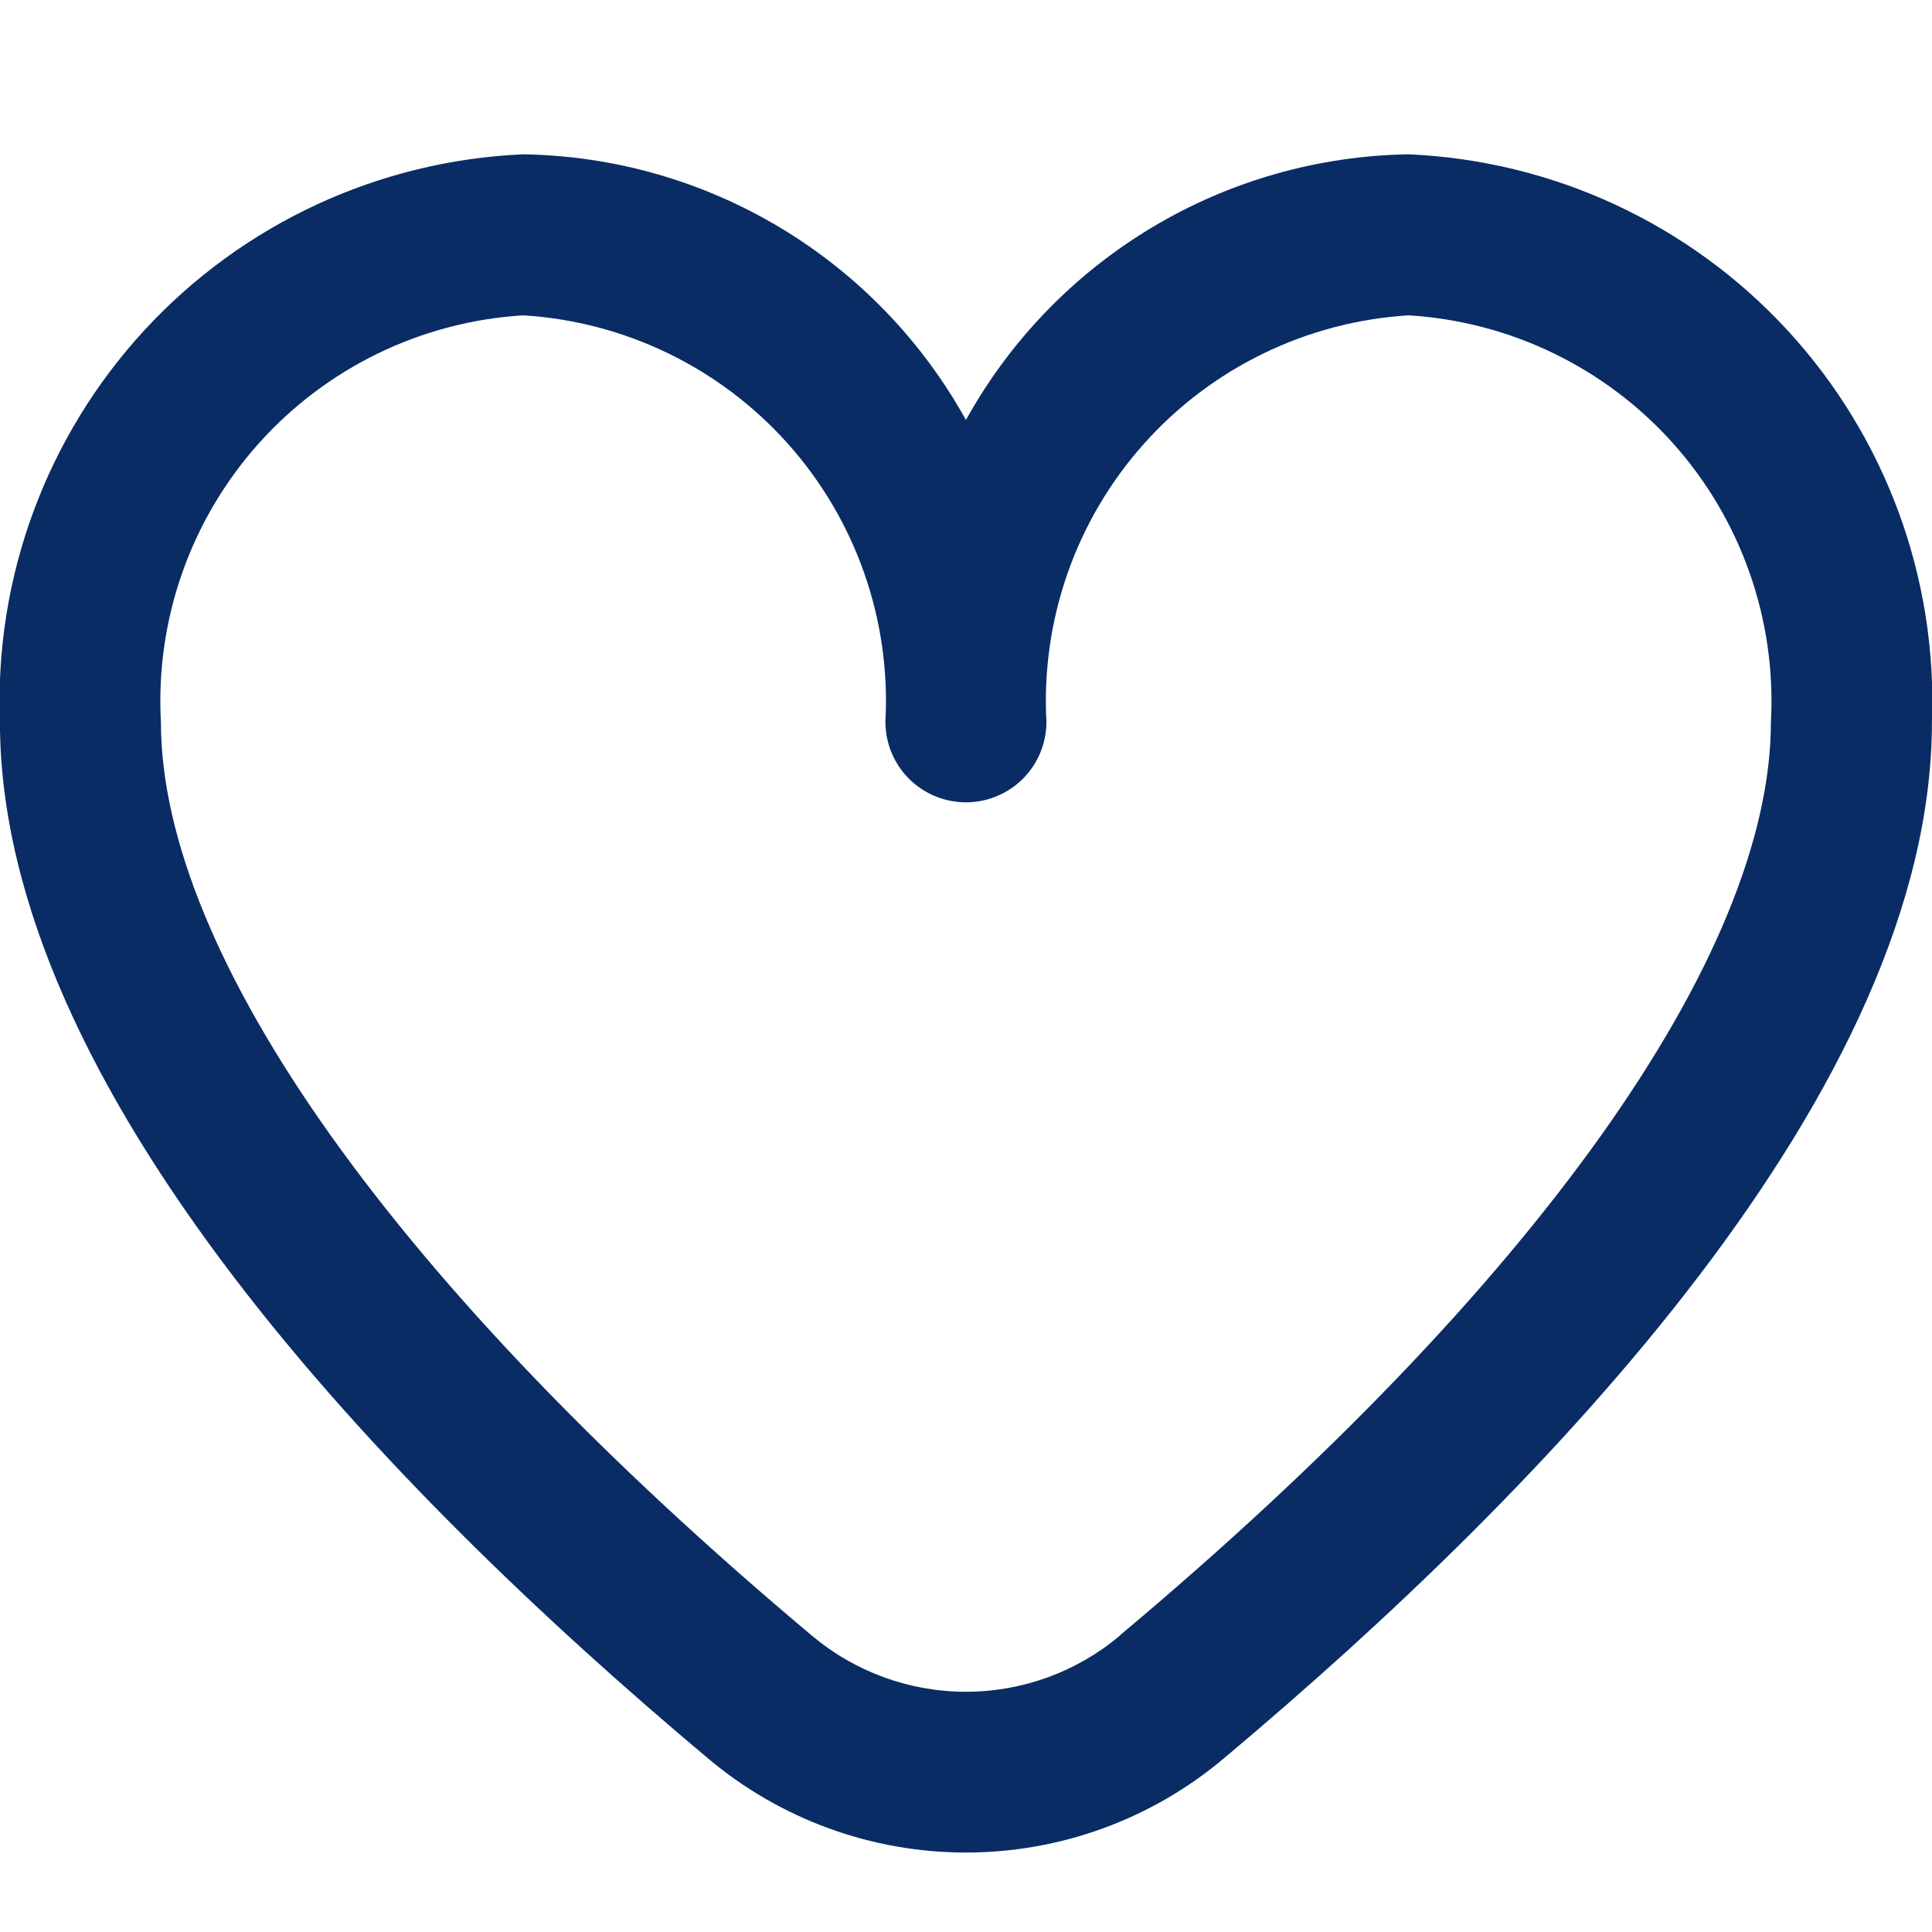 <svg width="32" height="32" viewBox="0 0 32 32" fill="none" xmlns="http://www.w3.org/2000/svg">
<g clip-path="url(#clip0_322_5190)">
<path d="M23.332 2.556C21.831 2.579 20.362 2.998 19.074 3.771C17.787 4.544 16.726 5.642 15.999 6.956C15.271 5.642 14.211 4.544 12.923 3.771C11.635 2.998 10.167 2.579 8.665 2.556C6.272 2.66 4.017 3.707 2.393 5.468C0.769 7.23 -0.092 9.562 -0.001 11.956C-0.001 18.019 6.38 24.64 11.732 29.129C12.927 30.134 14.438 30.684 15.999 30.684C17.559 30.684 19.07 30.134 20.265 29.129C25.617 24.64 31.999 18.019 31.999 11.956C32.089 9.562 31.228 7.23 29.604 5.468C27.98 3.707 25.725 2.66 23.332 2.556ZM18.552 27.089C17.837 27.691 16.933 28.021 15.999 28.021C15.064 28.021 14.16 27.691 13.445 27.089C6.595 21.341 2.665 15.827 2.665 11.956C2.574 10.269 3.154 8.614 4.278 7.353C5.402 6.092 6.979 5.326 8.665 5.223C10.352 5.326 11.929 6.092 13.053 7.353C14.177 8.614 14.757 10.269 14.665 11.956C14.665 12.31 14.806 12.649 15.056 12.899C15.306 13.149 15.645 13.289 15.999 13.289C16.352 13.289 16.691 13.149 16.942 12.899C17.192 12.649 17.332 12.31 17.332 11.956C17.241 10.269 17.82 8.614 18.945 7.353C20.069 6.092 21.646 5.326 23.332 5.223C25.018 5.326 26.596 6.092 27.72 7.353C28.843 8.614 29.423 10.269 29.332 11.956C29.332 15.827 25.403 21.341 18.552 27.084V27.089Z" fill="#092C65"/>
</g>
<defs>
<clipPath id="clip0_322_5190">
<rect width="32" height="32" fill="white"/>
</clipPath>
</defs>
</svg>
